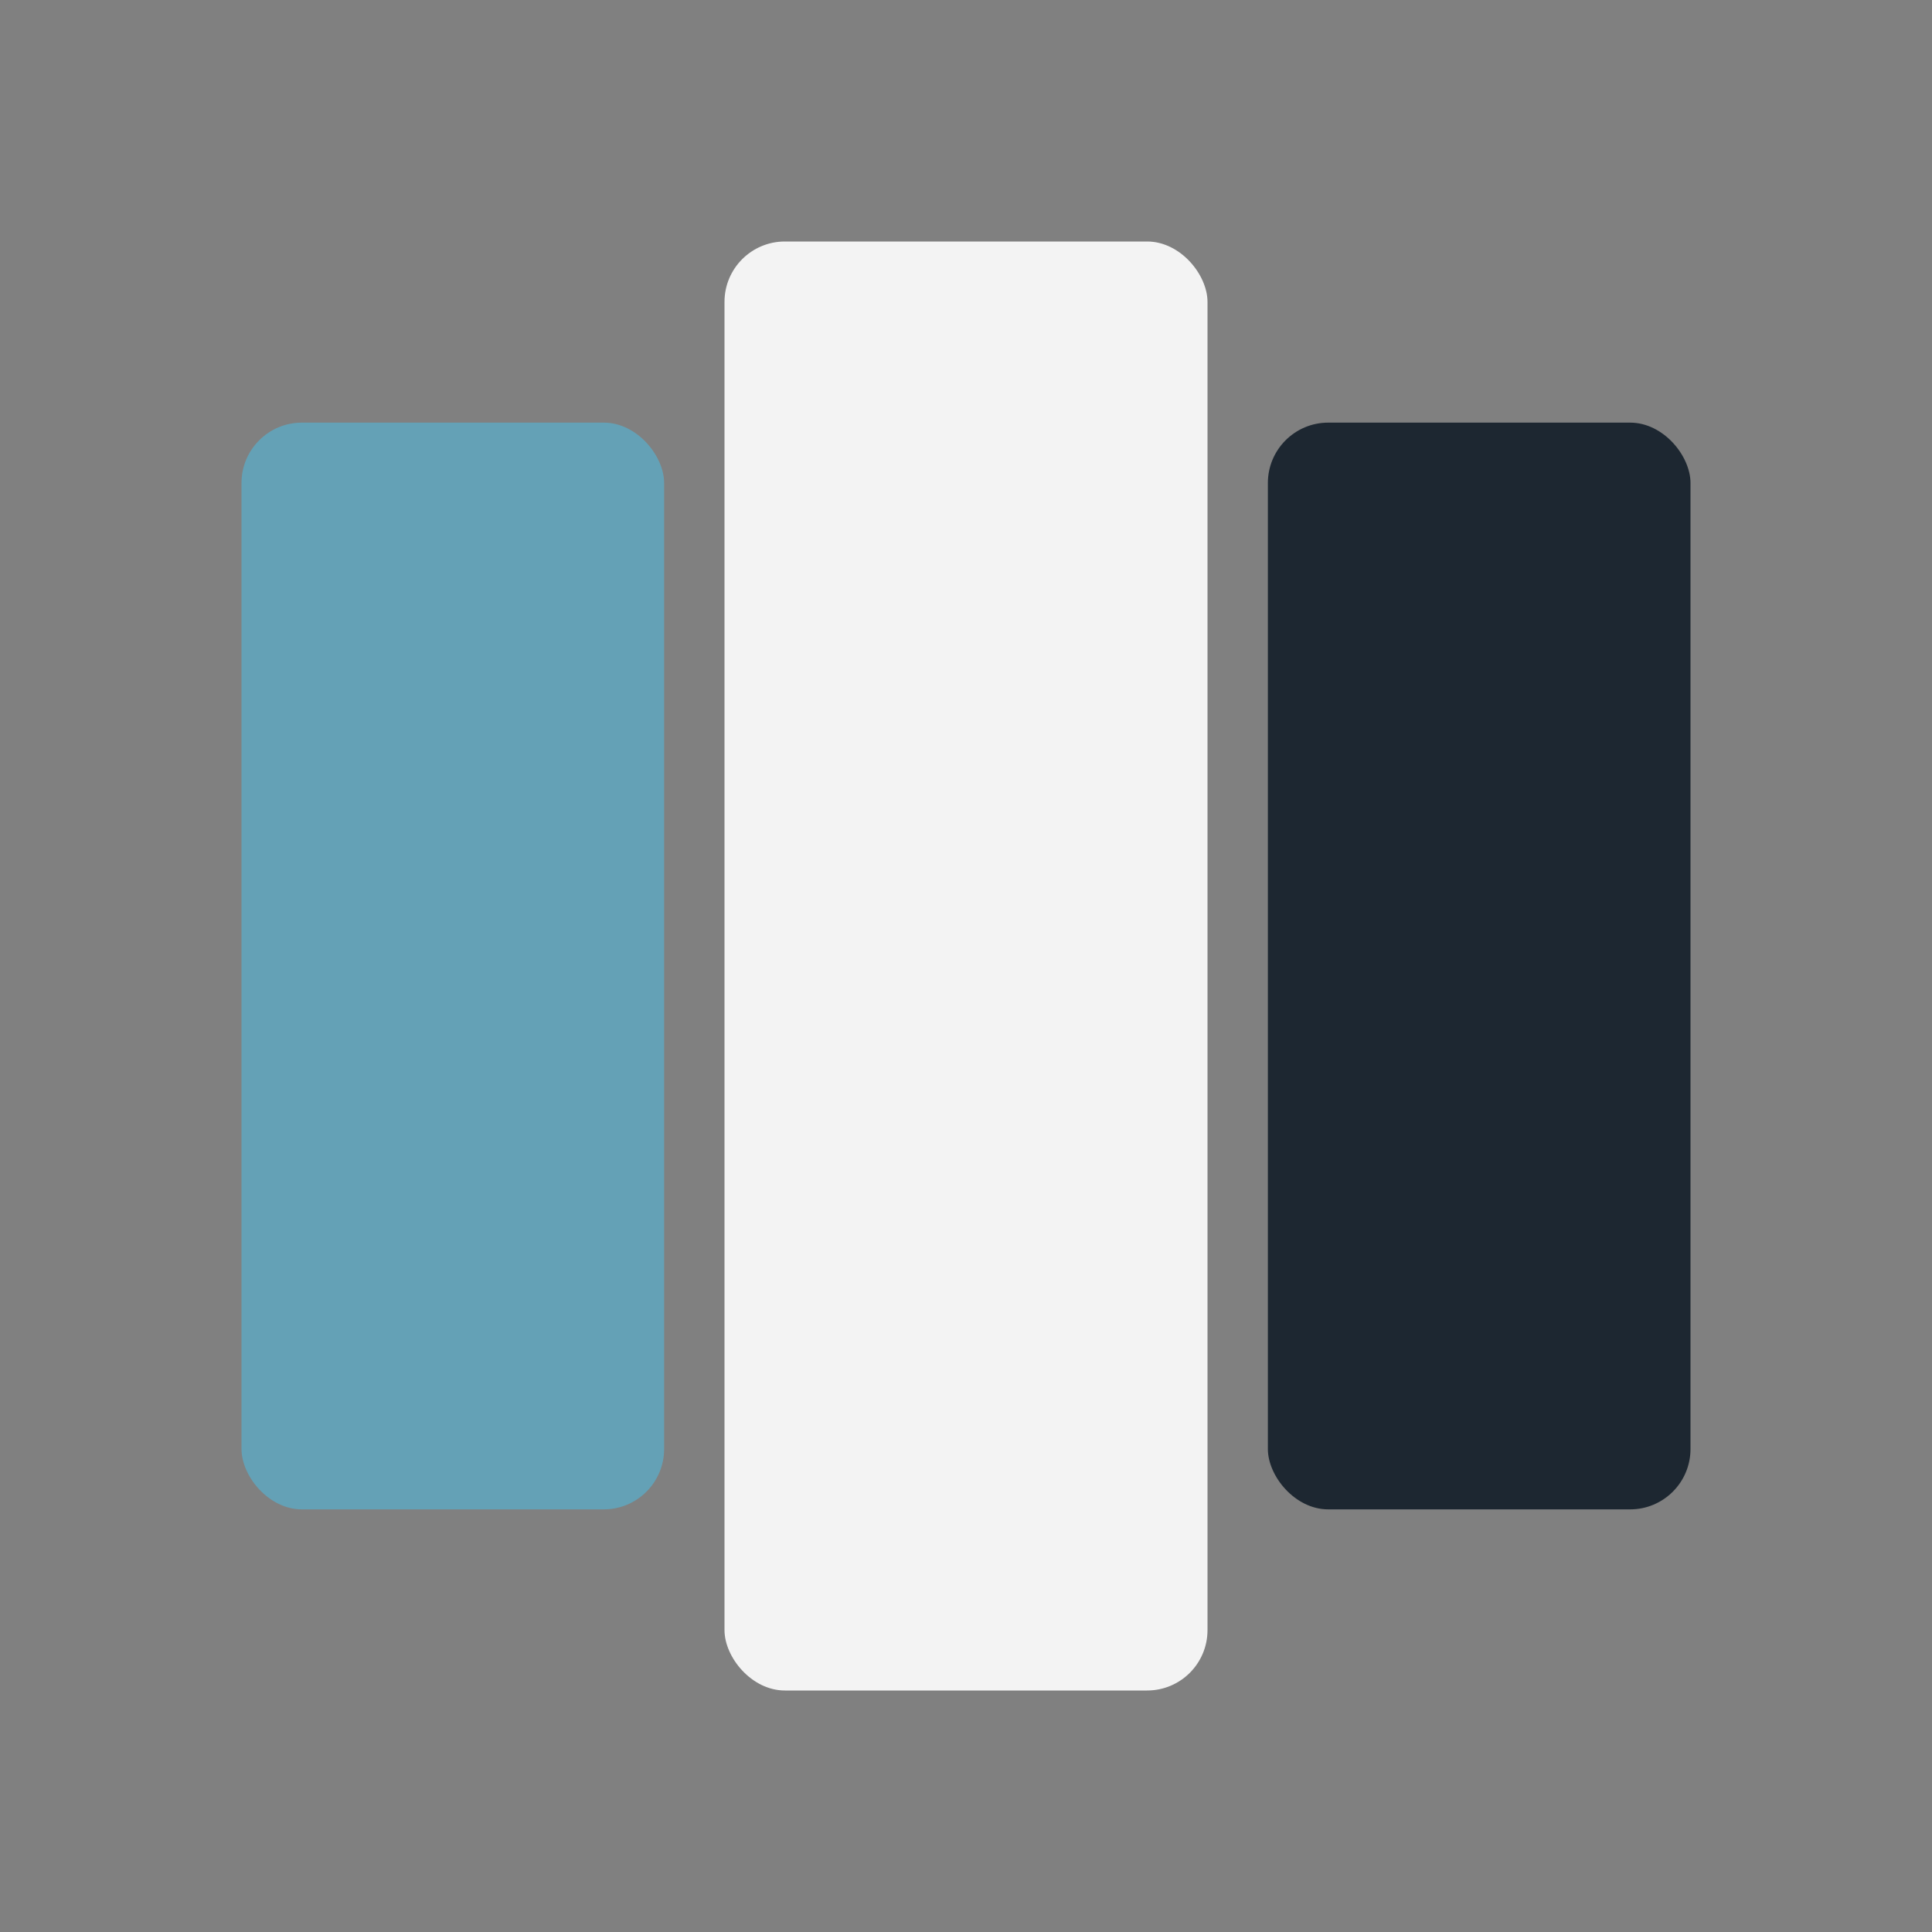 <?xml version="1.0" encoding="UTF-8"?>
<svg xmlns="http://www.w3.org/2000/svg" width="32" height="32" viewBox="0 0 32 32"><rect x="0" y="0" width="32" height="32" fill="#808080" stroke="none"/><rect x="4" y="7" width="7" height="18" rx="1" fill="#64A1B6"/><rect x="12" y="4" width="8" height="24" rx="1" fill="#F3F3F3"/><rect x="21" y="7" width="7" height="18" rx="1" fill="#1D2731"/></svg>